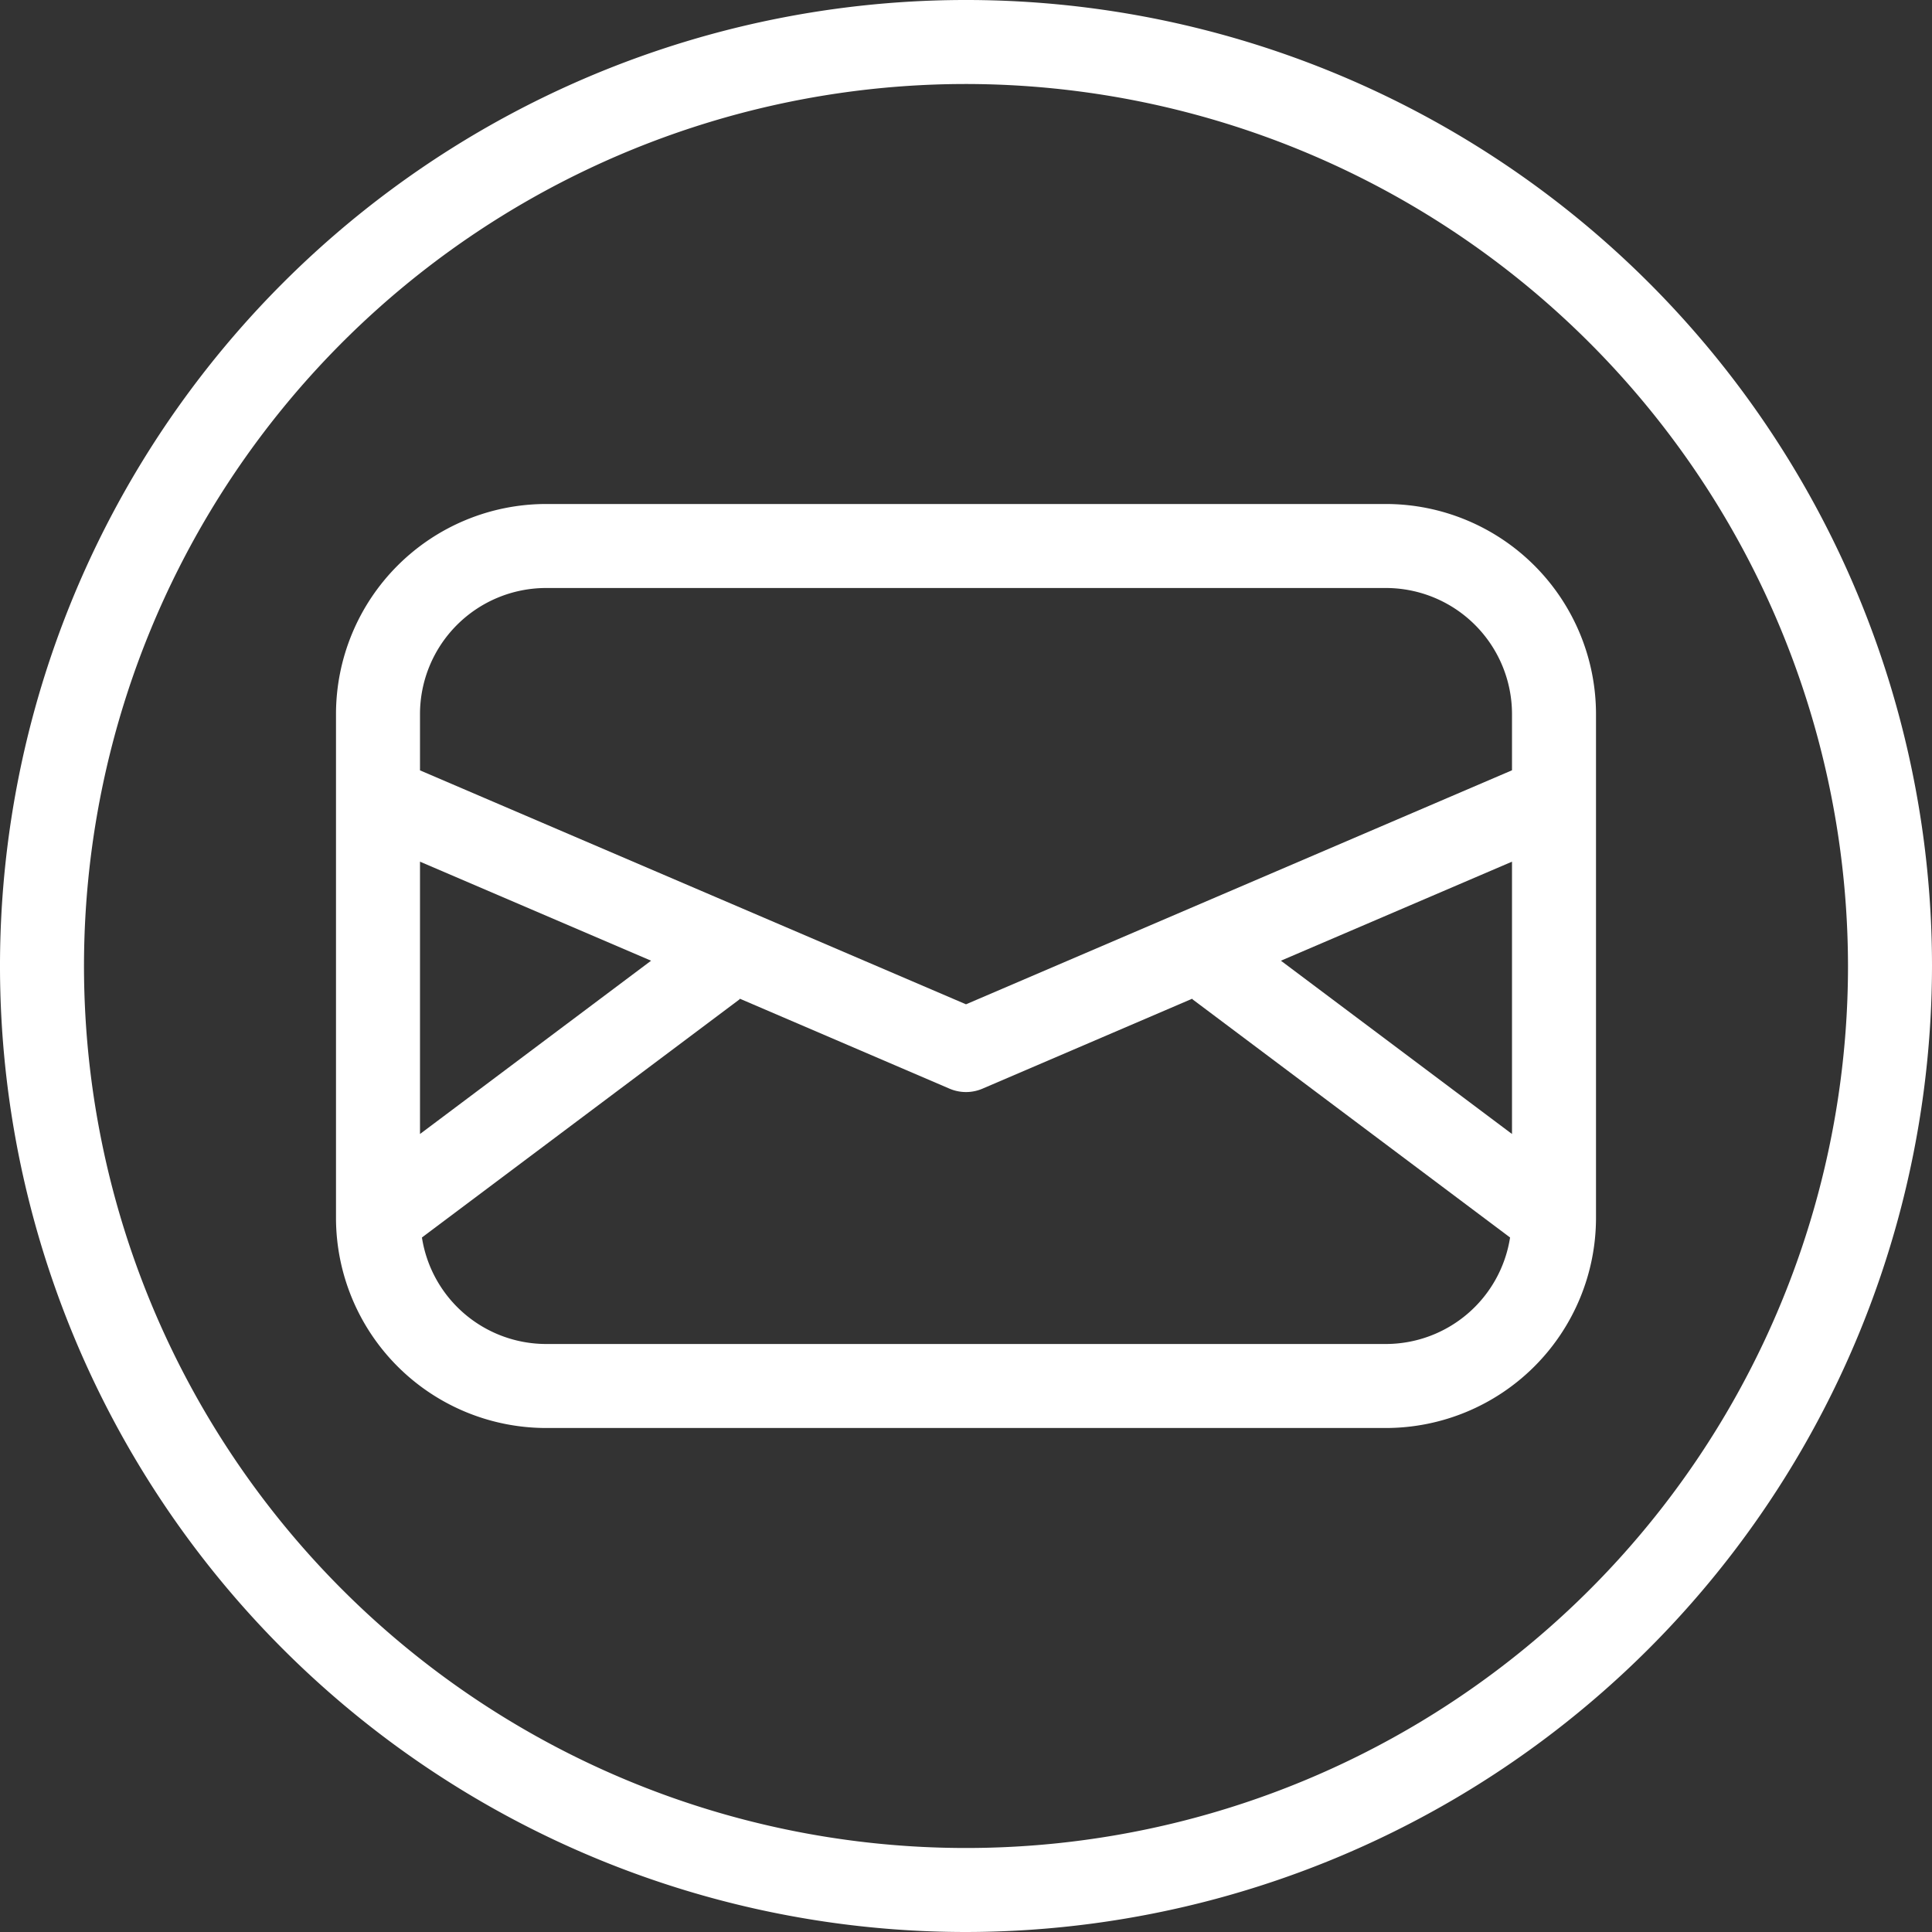 <?xml version="1.0" encoding="UTF-8" standalone="no"?><svg xmlns="http://www.w3.org/2000/svg" xmlns:xlink="http://www.w3.org/1999/xlink" fill="#ffffff" height="23" preserveAspectRatio="xMidYMid meet" version="1" viewBox="0.5 0.5 23.0 23.0" width="23" zoomAndPan="magnify"><rect x="0.5" y="0.5" width="23.0" height="23.0" fill="#333333" stroke="none"/><g data-name="Layer 2" id="change1_1"><path d="M12,23.5A11.5,11.5,0,1,1,23.5,12,11.513,11.513,0,0,1,12,23.5Zm0-22A10.5,10.5,0,1,0,22.5,12,10.512,10.512,0,0,0,12,1.5Z" fill="inherit"/></g><g data-name="Layer 3" id="change1_2"><path d="M19.5,9.997V9A2.503,2.503,0,0,0,17,6.5H7A2.503,2.503,0,0,0,4.5,9v6A2.503,2.503,0,0,0,7,17.5H17A2.503,2.503,0,0,0,19.5,15V9.997Zm-3.751,1.94L18.5,10.758V14ZM7,7.5H17A1.502,1.502,0,0,1,18.5,9v.67L12,12.456,5.5,9.671V9A1.502,1.502,0,0,1,7,7.5ZM5.5,10.758l2.751,1.179L5.5,14ZM17,16.5H7a1.498,1.498,0,0,1-1.477-1.268L9.3,12.4l.009-.01L11.803,13.46a.498.498,0,0,0,.394,0L14.692,12.39l.009.01,3.776,2.832A1.498,1.498,0,0,1,17,16.5Z" fill="inherit"/></g></svg>